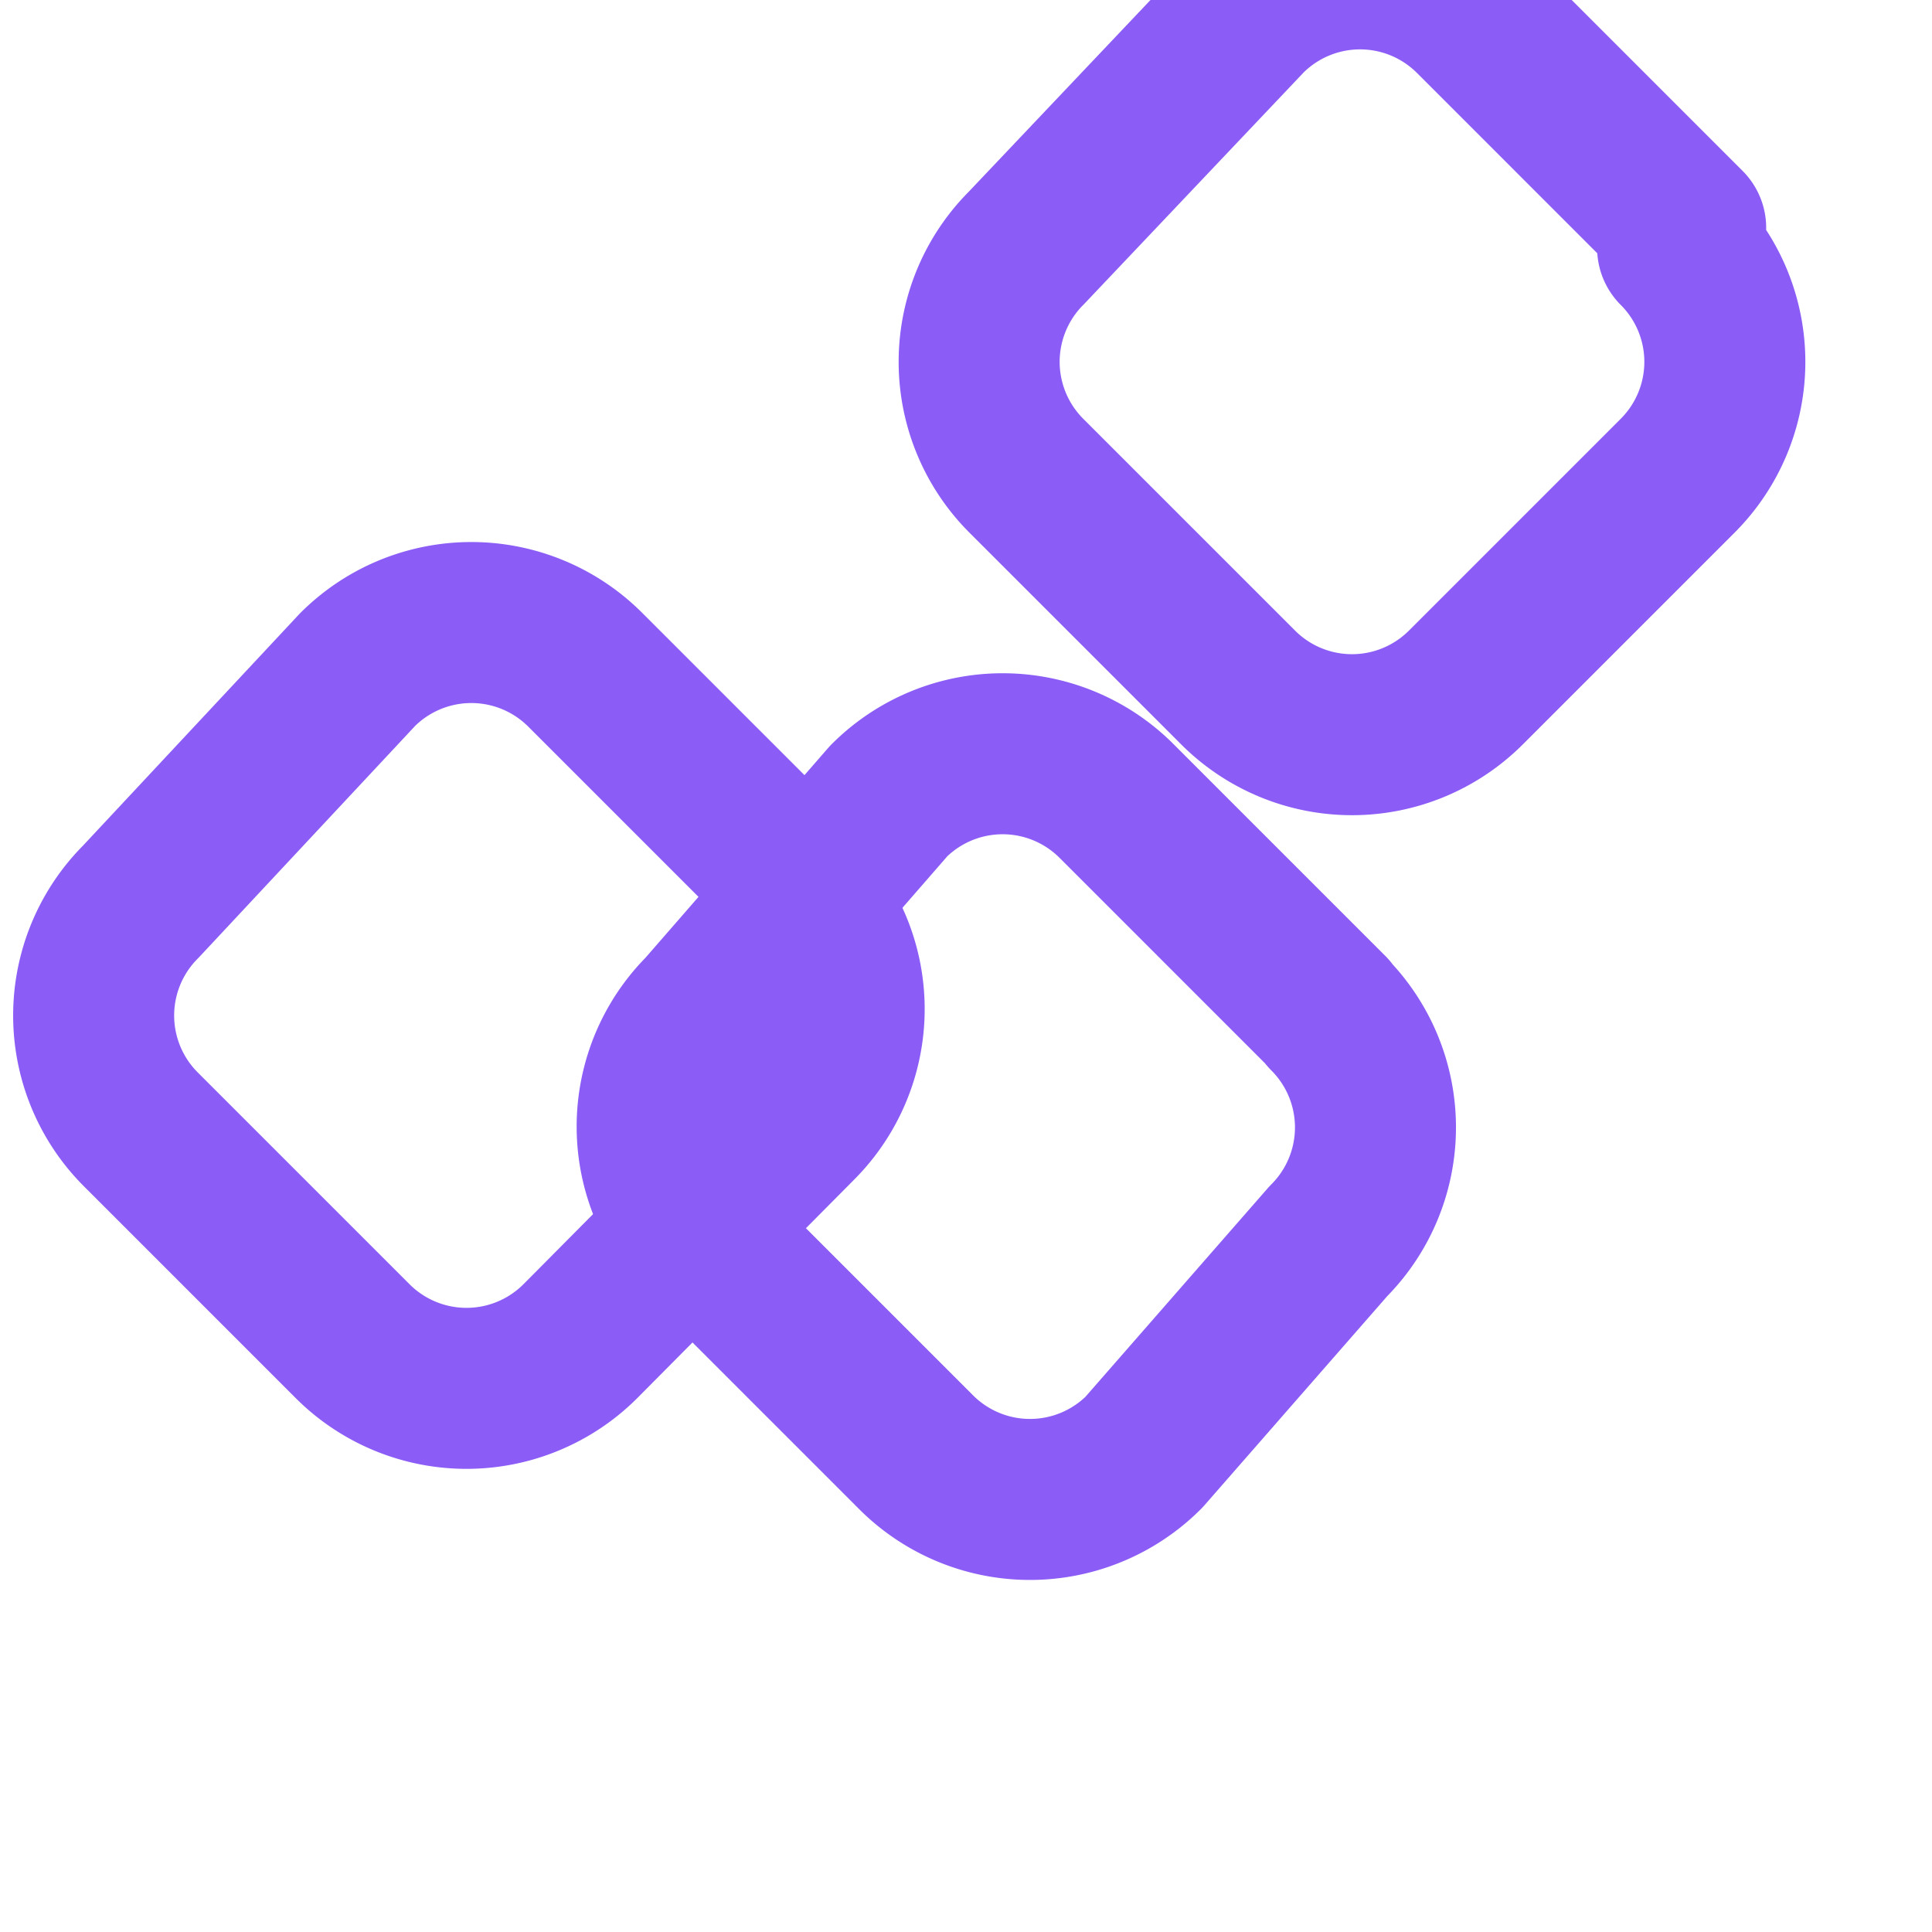 
<svg xmlns="http://www.w3.org/2000/svg" width="24" height="24" viewBox="0 0 24 24" fill="none" stroke="#8B5CF6" stroke-width="2" stroke-linecap="round" stroke-linejoin="round" class="lucide lucide-sparkles"><path d="M9.9 10.95 7.27 8.32a2 2 0 0 0-2.83 0L1.75 11.2a2 2 0 0 0 0 2.83l2.63 2.63a2 2 0 0 0 2.83 0L9.9 13.95a2 2 0 0 0 0-2.83Z"/><path d="M16.5 22.58l-2.63-2.63a2 2 0 0 0-2.83 0L8.75 22.58a2 2 0 0 0 0 2.83l2.63 2.63a2 2 0 0 0 2.83 0L16.5 25.42a2 2 0 0 0 0-2.83Z" transform="translate(0 -10)"/><path d="M20.94 2.83 18.31.2a2 2 0 0 0-2.83 0L12.75 3.08a2 2 0 0 0 0 2.83l2.63 2.63a2 2 0 0 0 2.83 0l2.63-2.63a2 2 0 0 0 0-2.83Z"/></svg>
